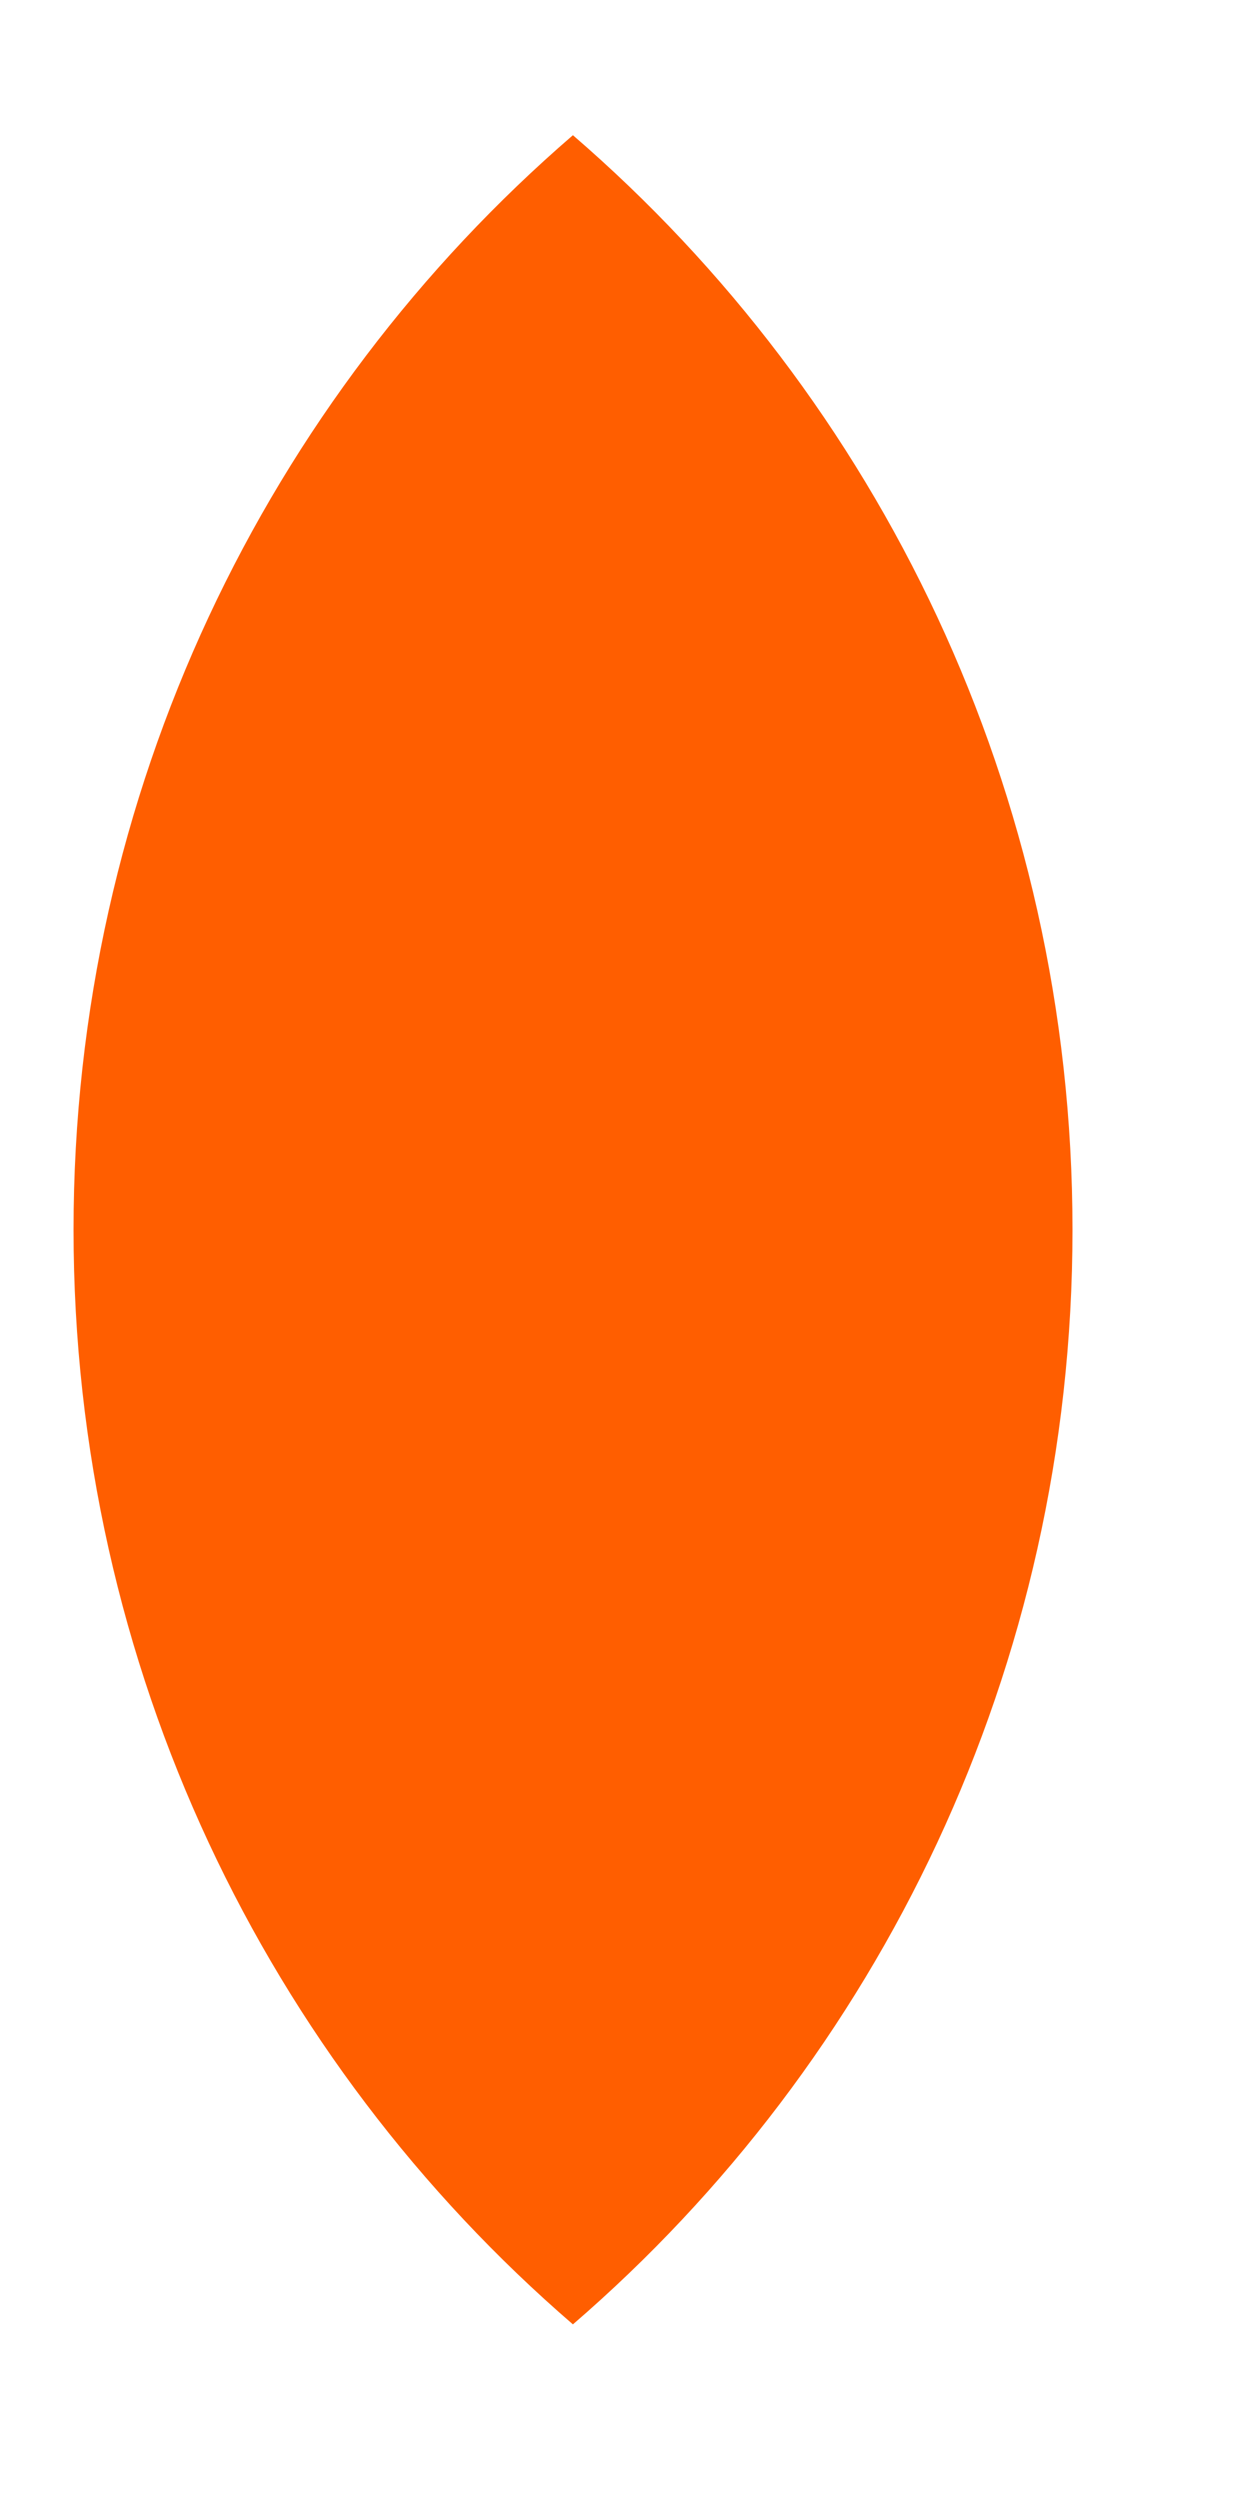 <svg width="6" height="12" viewBox="0 0 6 12" fill="none" xmlns="http://www.w3.org/2000/svg">
<path fill-rule="evenodd" clip-rule="evenodd" d="M2.75 0.649C4.217 1.915 5.148 3.799 5.148 5.903C5.148 8.007 4.217 9.891 2.75 11.157C1.283 9.891 0.353 8.007 0.353 5.903C0.353 3.799 1.283 1.915 2.75 0.649Z" fill="#FF5E00"/>
</svg>
